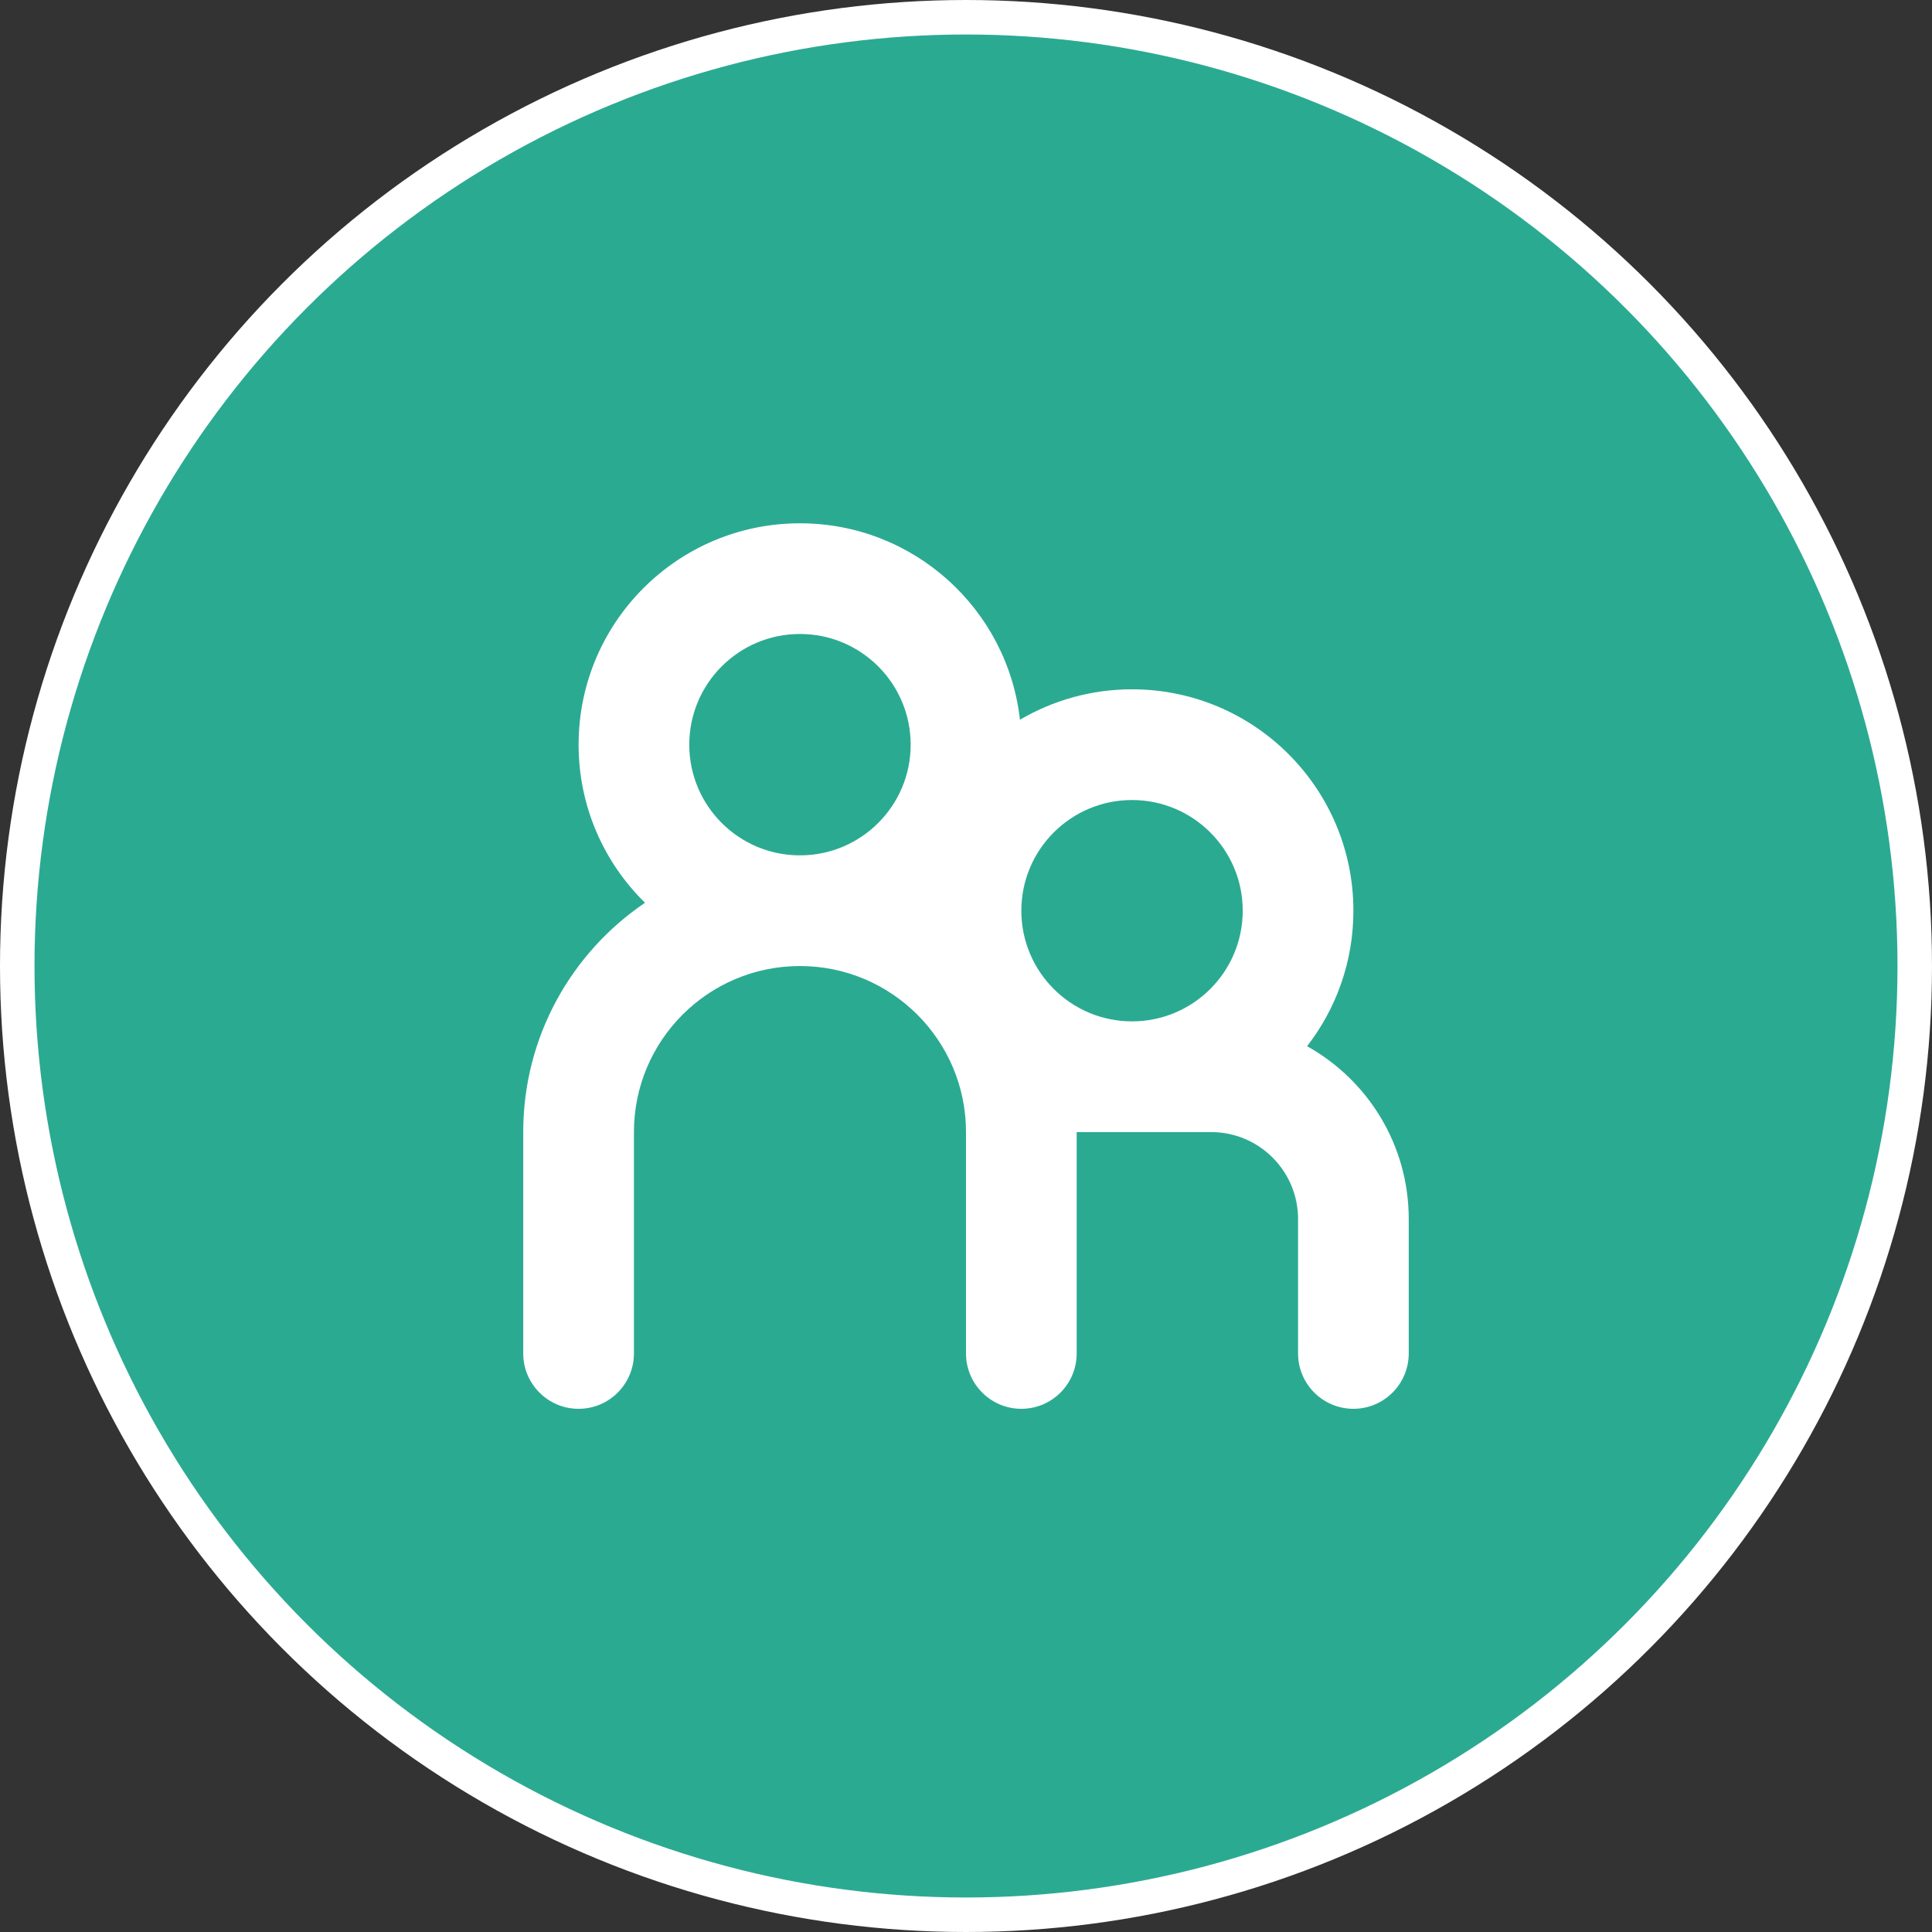 <svg width="56" height="56" viewBox="0 0 56 56" fill="none" xmlns="http://www.w3.org/2000/svg">
<rect x="0" y="0" width="56" height="56" fill="#333333" stroke="none"/>
<circle cx="28" cy="28" r="27.5" fill="#2BAA92" stroke="white"/>
<path fill-rule="evenodd" clip-rule="evenodd" d="M23.187 28.001C20.529 28.001 18.375 30.156 18.375 32.814V34.647V39.23C18.375 40.116 17.657 40.835 16.771 40.835C15.885 40.835 15.166 40.116 15.166 39.23L15.166 34.647V32.814C15.166 30.048 16.566 27.609 18.696 26.167C17.508 25.003 16.771 23.38 16.771 21.585C16.771 18.041 19.643 15.168 23.187 15.168C26.487 15.168 29.205 17.659 29.564 20.862C30.517 20.302 31.627 19.98 32.812 19.98C36.356 19.98 39.229 22.853 39.229 26.397C39.229 27.877 38.728 29.24 37.886 30.325C39.644 31.304 40.833 33.18 40.833 35.335V39.23C40.833 40.116 40.115 40.835 39.229 40.835C38.343 40.835 37.625 40.116 37.625 39.23V35.335C37.625 33.942 36.496 32.814 35.104 32.814H32.812L31.208 32.814V34.647V39.23C31.208 40.116 30.49 40.835 29.604 40.835C28.718 40.835 28 40.116 28 39.23L28 34.647V32.814C28 30.156 25.845 28.001 23.187 28.001ZM32.812 29.605C34.584 29.605 36.021 28.169 36.021 26.397C36.021 24.625 34.584 23.189 32.812 23.189C31.04 23.189 29.604 24.625 29.604 26.397C29.604 28.169 31.04 29.605 32.812 29.605ZM23.187 24.793C21.415 24.793 19.979 23.357 19.979 21.585C19.979 19.813 21.415 18.376 23.187 18.376C24.959 18.376 26.396 19.813 26.396 21.585C26.396 23.357 24.959 24.793 23.187 24.793Z" fill="white"/>
</svg>
